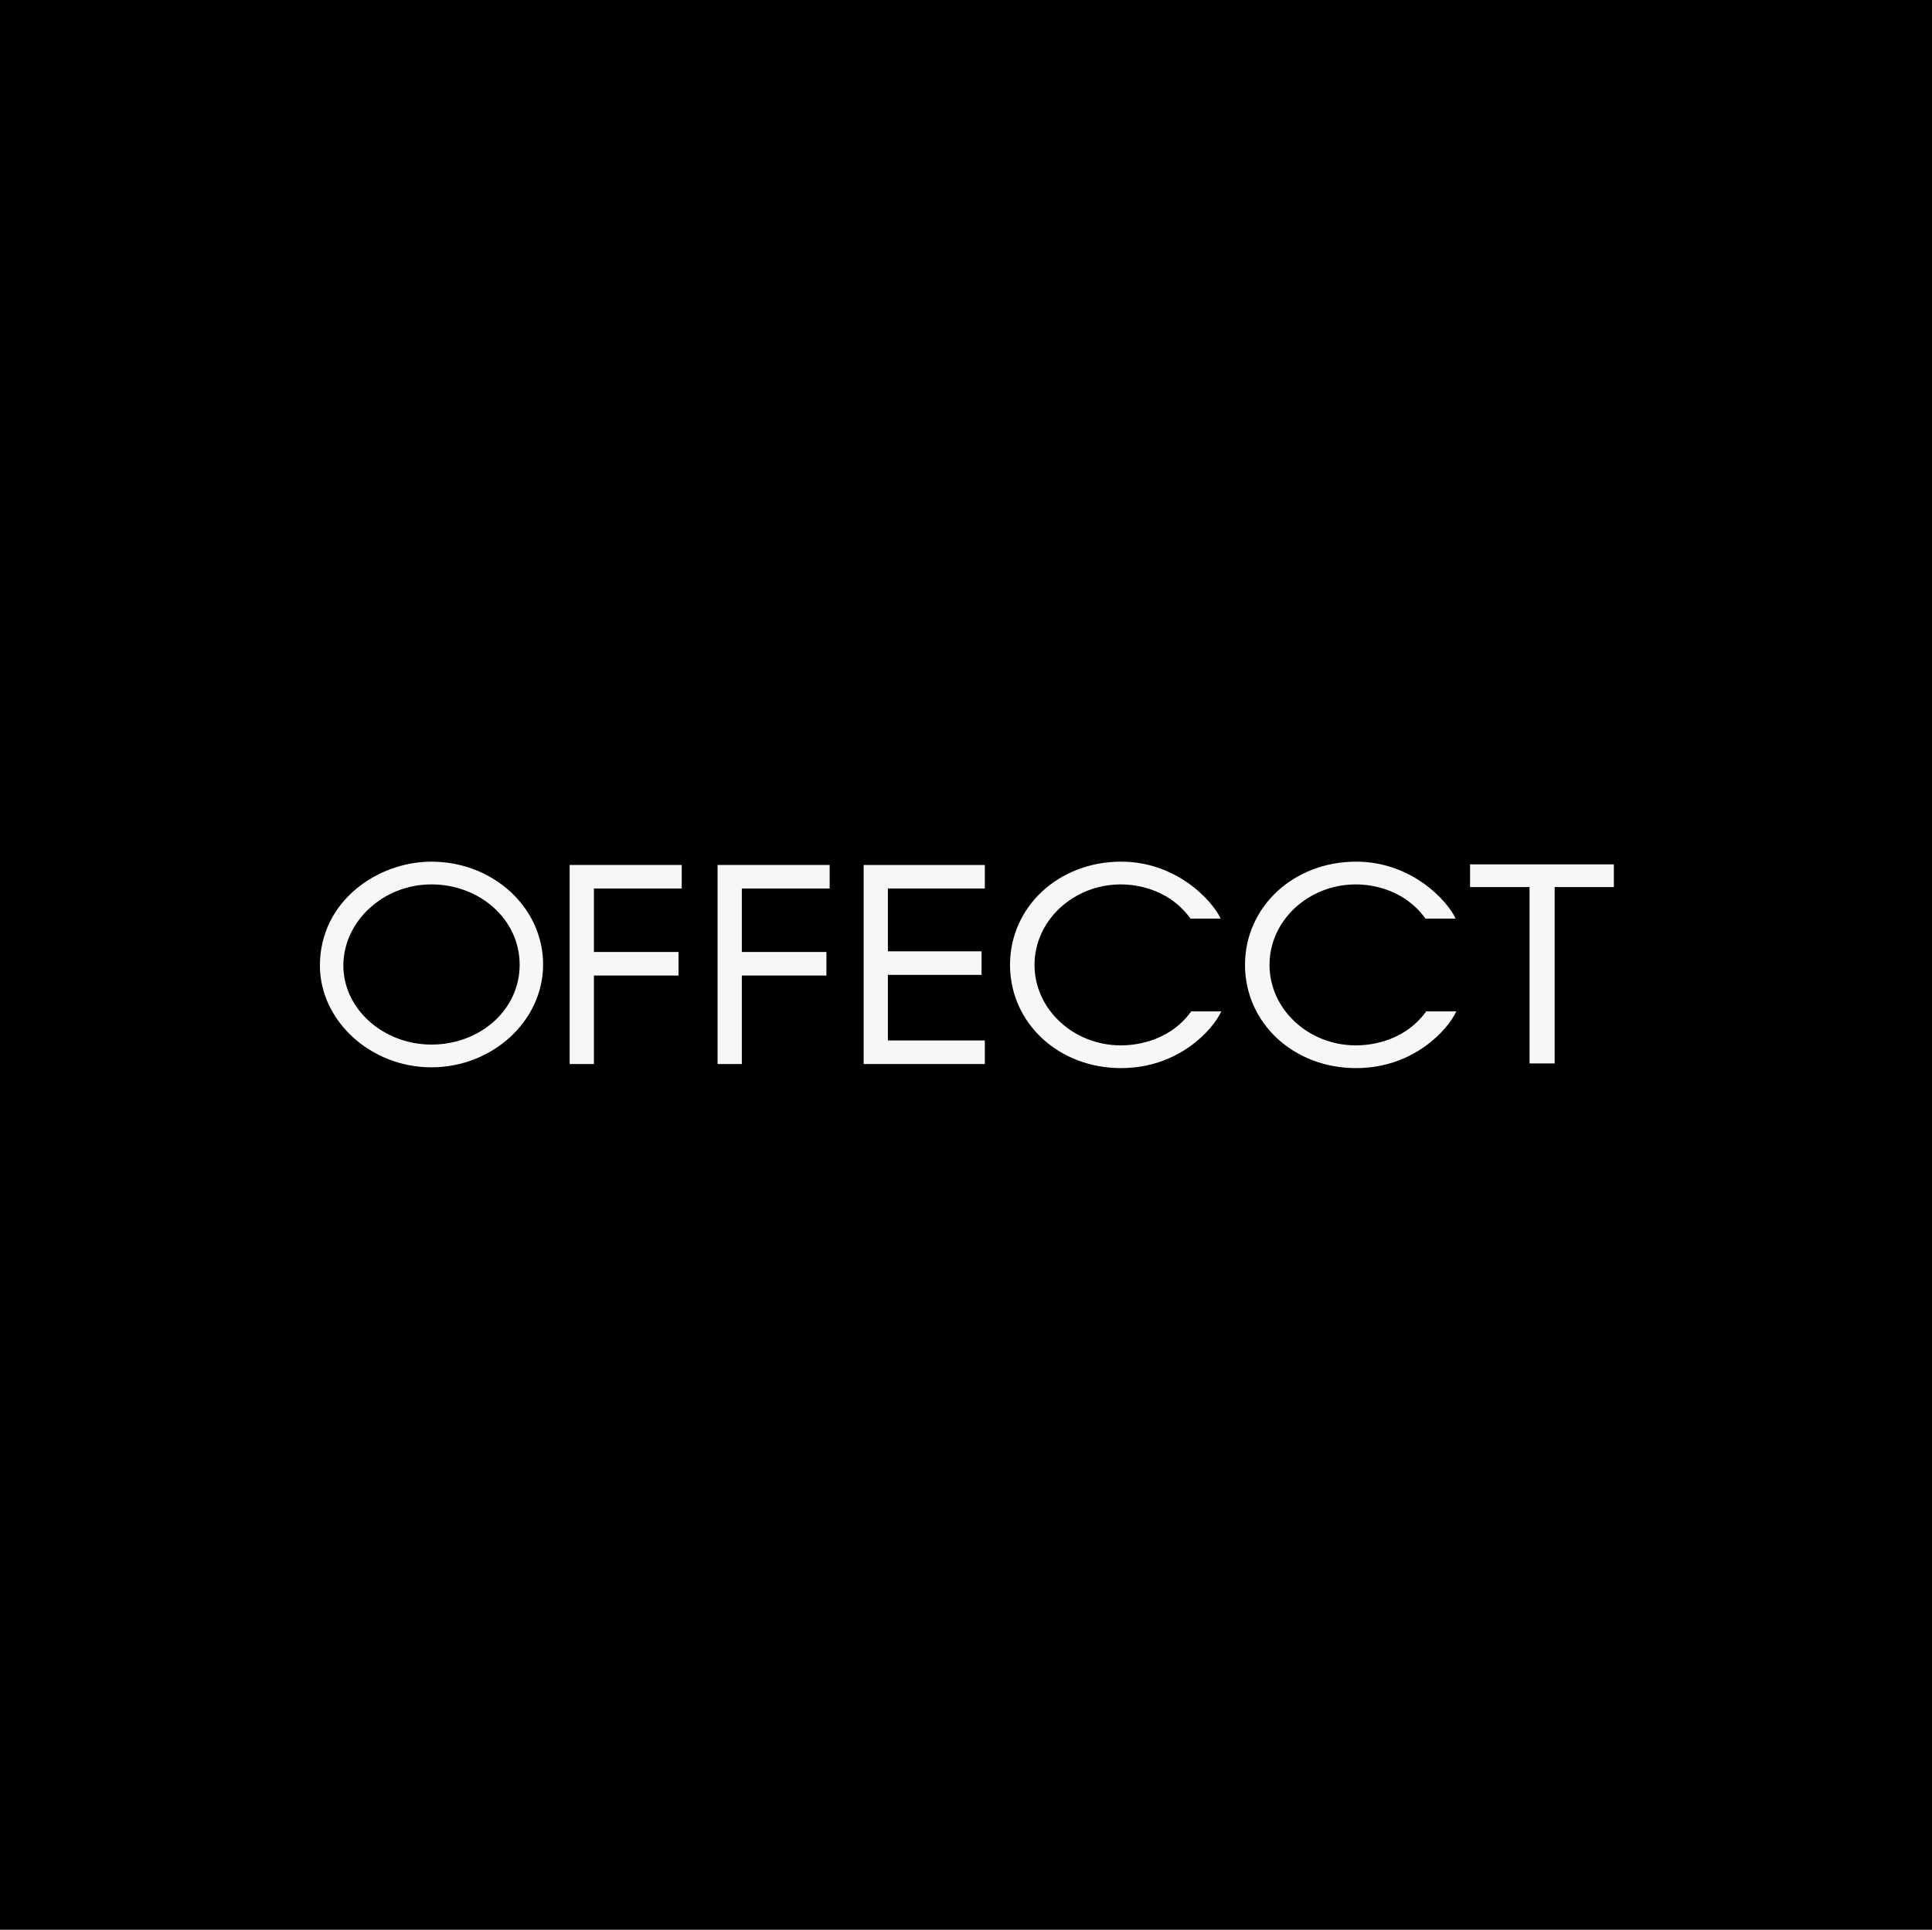<?xml version="1.0" encoding="UTF-8"?>
<svg id="Layer_1" data-name="Layer 1" xmlns="http://www.w3.org/2000/svg" xmlns:xlink="http://www.w3.org/1999/xlink" viewBox="0 0 1081 1080">
  <defs>
    <style>
      .cls-1 {
        clip-path: url(#clippath-1);
      }

      .cls-2 {
        fill: #f8f7f6;
      }

      .cls-3 {
        clip-path: url(#clippath);
      }

      .cls-4 {
        fill: none;
      }
    </style>
    <clipPath id="clippath">
      <rect class="cls-4" x="179" y="482.23" width="724" height="115.53"/>
    </clipPath>
    <clipPath id="clippath-1">
      <rect class="cls-4" x="179" y="482.23" width="724" height="115.53"/>
    </clipPath>
  </defs>
  <rect width="1081" height="1080"/>
  <g id="Artwork_4" data-name="Artwork 4">
    <g class="cls-3">
      <g class="cls-1">
        <path class="cls-2" d="m241.36,584.6c-26.71,0-49.24-19.76-49.24-44.23s22.08-45.41,49.24-45.41,49.4,19.67,49.4,44.96-22.15,44.68-49.4,44.68m0-102.36c-30.21,0-62.36,22.22-62.36,58.14,0,30.86,28.32,56.95,62.36,56.95s62.52-25.81,62.52-57.55-27.8-57.54-62.52-57.54"/>
        <polygon class="cls-2" points="401.5 595.49 415.07 595.49 415.07 545.96 462.4 545.96 462.4 532.78 415.07 532.78 415.07 497.26 464.2 497.26 464.2 484.08 401.5 484.08 401.5 595.49"/>
        <polygon class="cls-2" points="318.74 595.49 332.31 595.49 332.31 545.96 379.64 545.96 379.64 532.78 332.31 532.78 332.31 497.26 381.44 497.26 381.44 484.08 318.74 484.08 318.74 595.49"/>
        <polygon class="cls-2" points="483.24 595.48 551.03 595.48 551.03 582.3 496.8 582.3 496.8 545.59 549.21 545.59 549.21 532.41 496.8 532.41 496.8 497.27 551.03 497.27 551.03 484.09 483.24 484.09 483.24 595.48"/>
        <path class="cls-2" d="m758.62,494.96c4.37,0,25.49.49,38.96,19.13h16.87c-4.52-9.95-24.58-31.86-55.67-31.86-35.11,0-62.17,25.38-62.17,57.78s27.06,57.8,62.17,57.76c32.54-.03,51.53-21.8,56.05-31.74h-16.83c-13.48,18.65-35.01,19.02-39.38,19.02-26.44,0-48.3-20.13-48.3-45.04s21.86-45.05,48.3-45.05"/>
        <path class="cls-2" d="m627.14,494.96c4.37,0,25.49.49,38.96,19.13h16.87c-4.52-9.95-24.58-31.86-55.67-31.86-35.11,0-62.17,25.38-62.17,57.78s27.06,57.8,62.17,57.76c32.54-.03,51.53-21.8,56.05-31.74h-16.83c-13.48,18.65-35.01,19.02-39.38,19.02-26.44,0-48.3-20.13-48.3-45.04s21.86-45.05,48.3-45.05"/>
        <polygon class="cls-2" points="822.53 483.74 822.53 496.46 855.83 496.46 855.83 595.15 869.86 595.15 869.86 496.46 903 496.46 903 483.74 822.53 483.74"/>
      </g>
    </g>
  </g>
</svg>